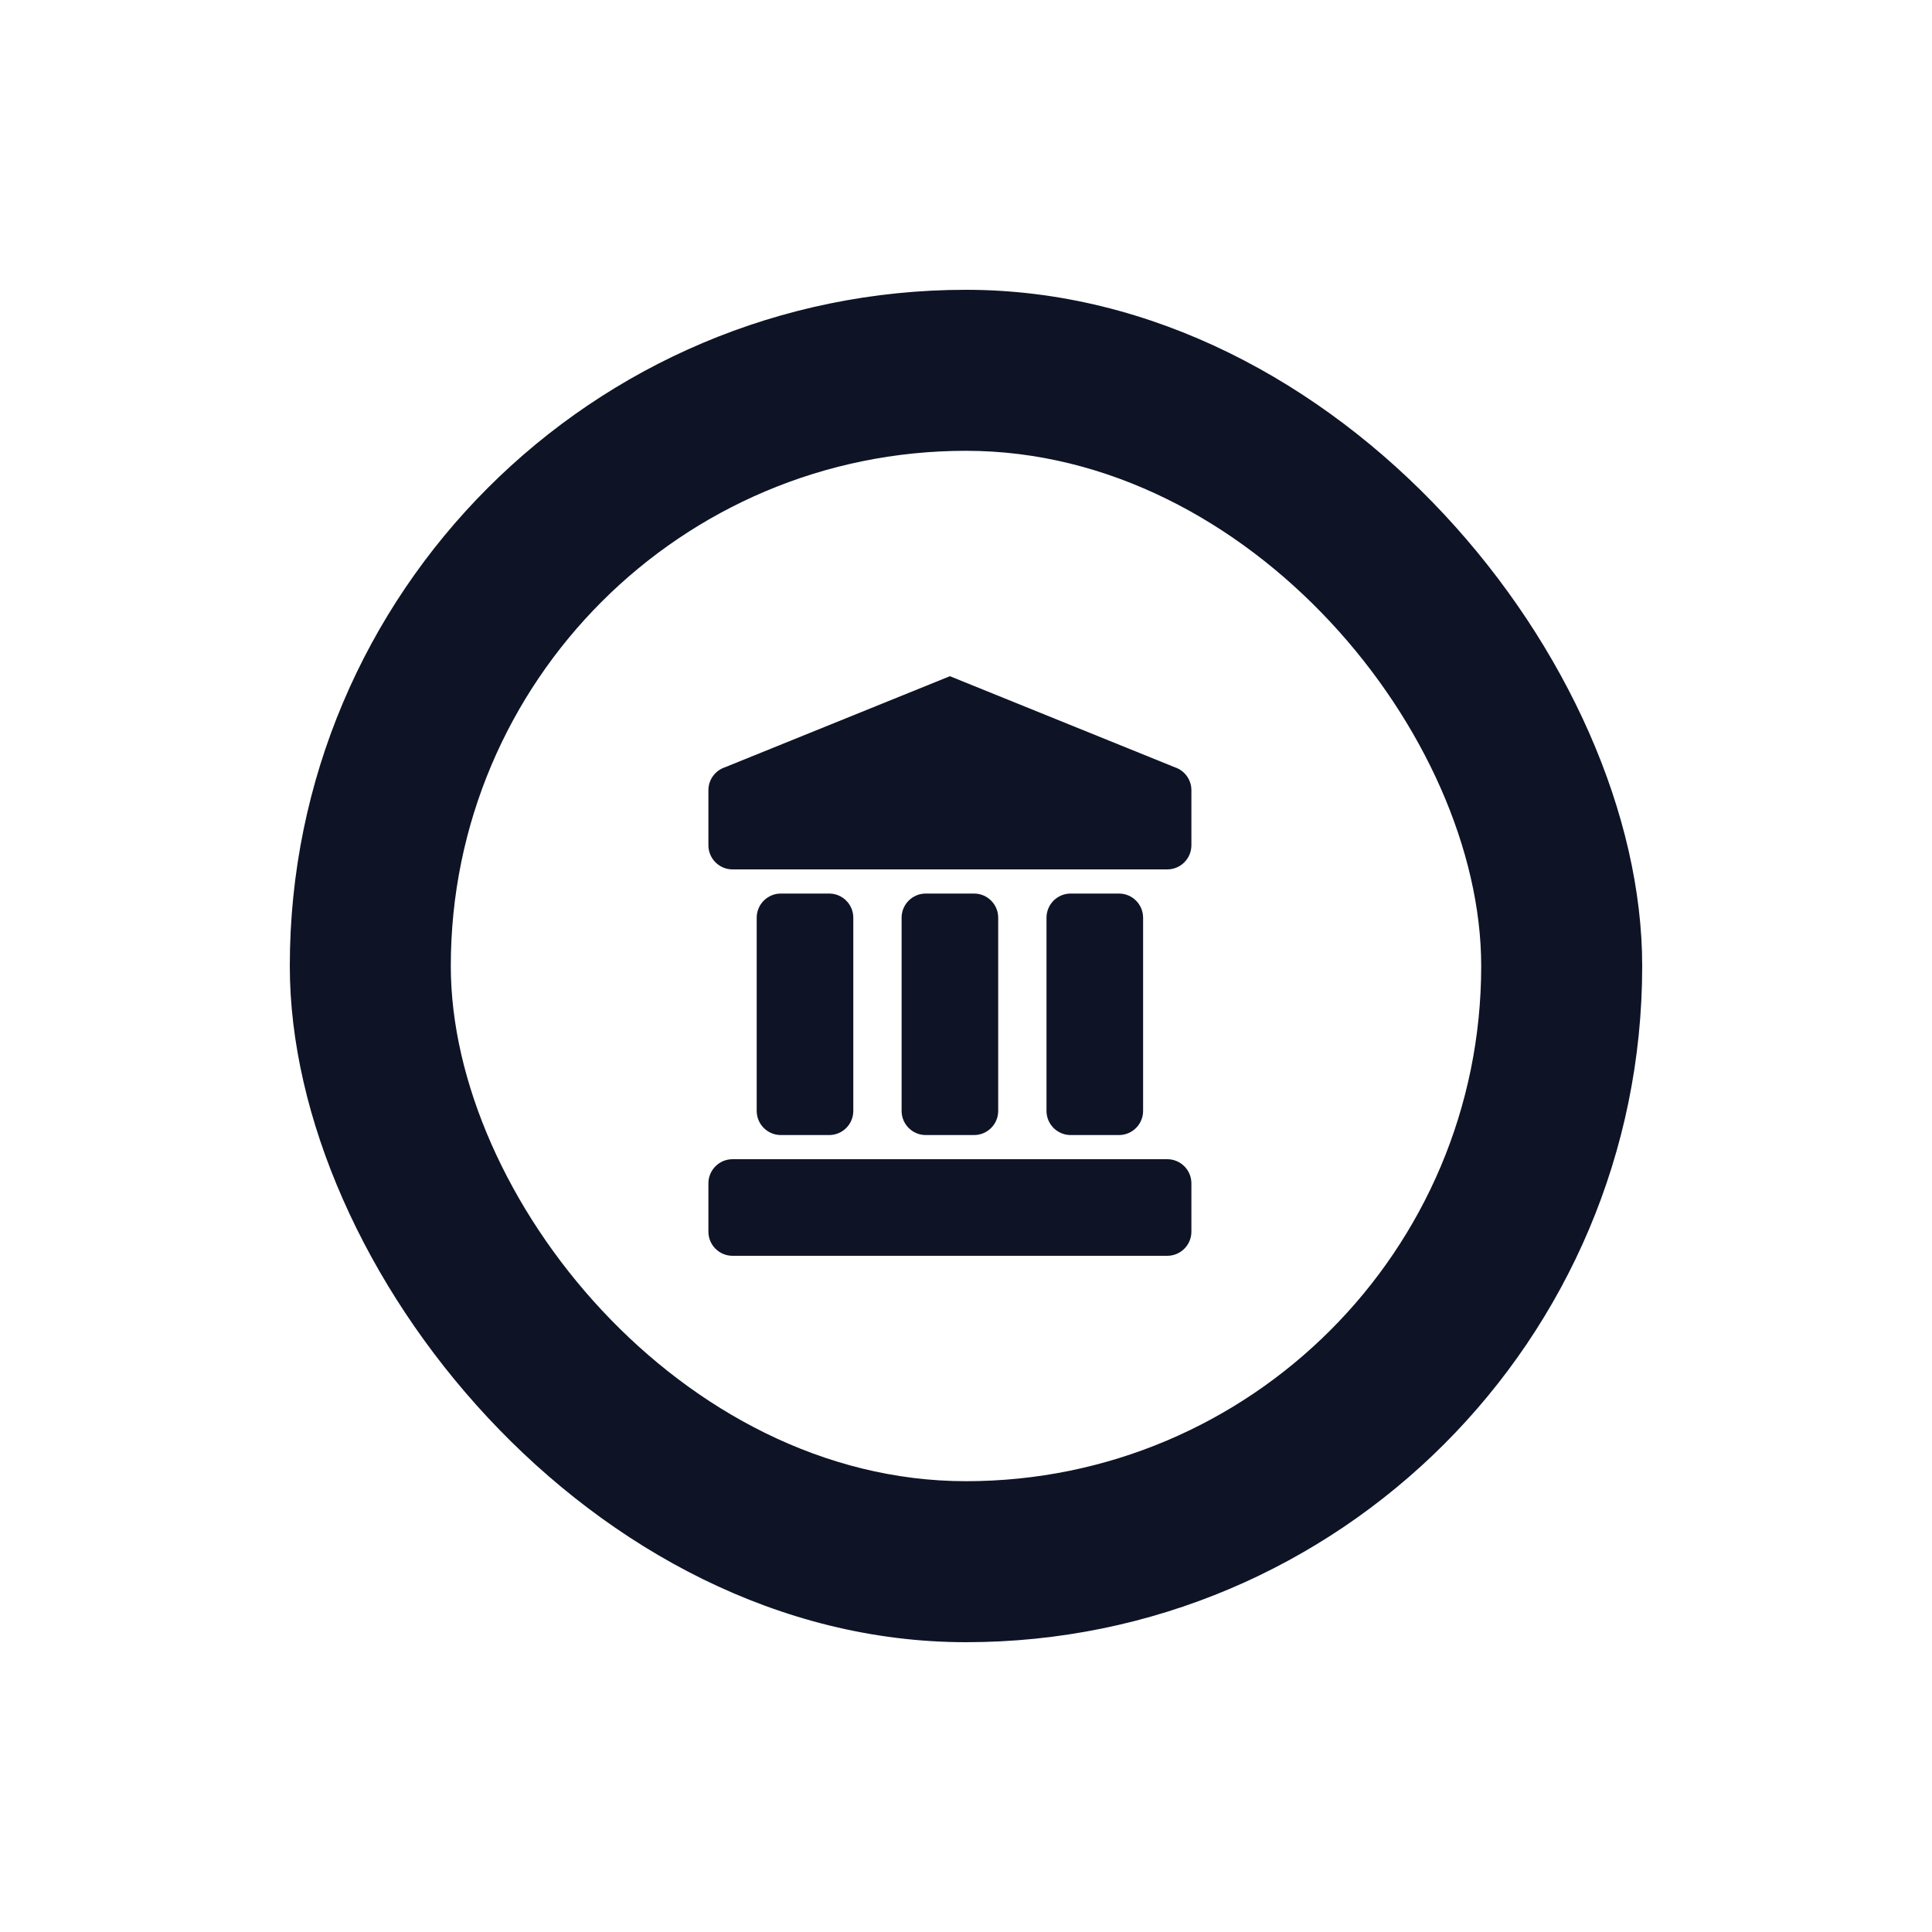 <?xml version="1.0" encoding="UTF-8" standalone="no"?><svg xmlns="http://www.w3.org/2000/svg" xmlns:xlink="http://www.w3.org/1999/xlink" fill="none" height="60" preserveAspectRatio="xMidYMid meet" style="fill: none" version="1" viewBox="0.0 0.0 60.0 60.0" width="60" zoomAndPan="magnify"><g clip-path="url(#a)"><g filter="url(#b)" id="change1_1"><rect fill="#0e1426" height="42" rx="21" width="42" x="9" y="9"/></g><g id="change2_1"><rect fill="#ffffff" height="32" rx="16" width="32" x="14" y="14"/></g><g id="change3_1"><path d="M36.25 36H22.75C22.336 36 22 36.336 22 36.75V38.25C22 38.664 22.336 39 22.75 39H36.25C36.664 39 37 38.664 37 38.25V36.75C37 36.336 36.664 36 36.25 36Z" fill="#0e1426"/></g><g id="change3_2"><path d="M37 24.541C37 24.218 36.794 23.931 36.487 23.829L29.5 21L22.513 23.829C22.207 23.931 22 24.218 22 24.541V26.25C22 26.664 22.336 27 22.75 27H36.25C36.664 27 37 26.664 37 26.25V24.541Z" fill="#0e1426"/></g><g id="change3_3"><path d="M25.75 27.75H24.25C23.836 27.75 23.5 28.086 23.5 28.5V34.5C23.5 34.914 23.836 35.25 24.25 35.25H25.75C26.164 35.25 26.5 34.914 26.5 34.5V28.5C26.5 28.086 26.164 27.75 25.75 27.75Z" fill="#0e1426"/></g><g id="change3_4"><path d="M30.25 27.75H28.75C28.336 27.75 28 28.086 28 28.5V34.5C28 34.914 28.336 35.25 28.75 35.25H30.25C30.664 35.25 31 34.914 31 34.5V28.5C31 28.086 30.664 27.75 30.25 27.75Z" fill="#0e1426"/></g><g id="change3_5"><path d="M34.75 27.75H33.25C32.836 27.75 32.5 28.086 32.5 28.5V34.5C32.5 34.914 32.836 35.25 33.25 35.25H34.75C35.164 35.25 35.5 34.914 35.5 34.5V28.5C35.5 28.086 35.164 27.75 34.75 27.75Z" fill="#0e1426"/></g></g><defs><clipPath id="a"><path d="M0 0H60V60H0z" fill="#ffffff"/></clipPath><filter color-interpolation-filters="sRGB" filterUnits="userSpaceOnUse" height="62" id="b" width="62" x="-1" xlink:actuate="onLoad" xlink:show="other" xlink:type="simple" y="-1"><feFlood flood-opacity="0" result="BackgroundImageFix"/><feBlend in="SourceGraphic" in2="BackgroundImageFix" result="shape"/><feGaussianBlur result="effect1_foregroundBlur_486_43" stdDeviation="5"/></filter></defs></svg>